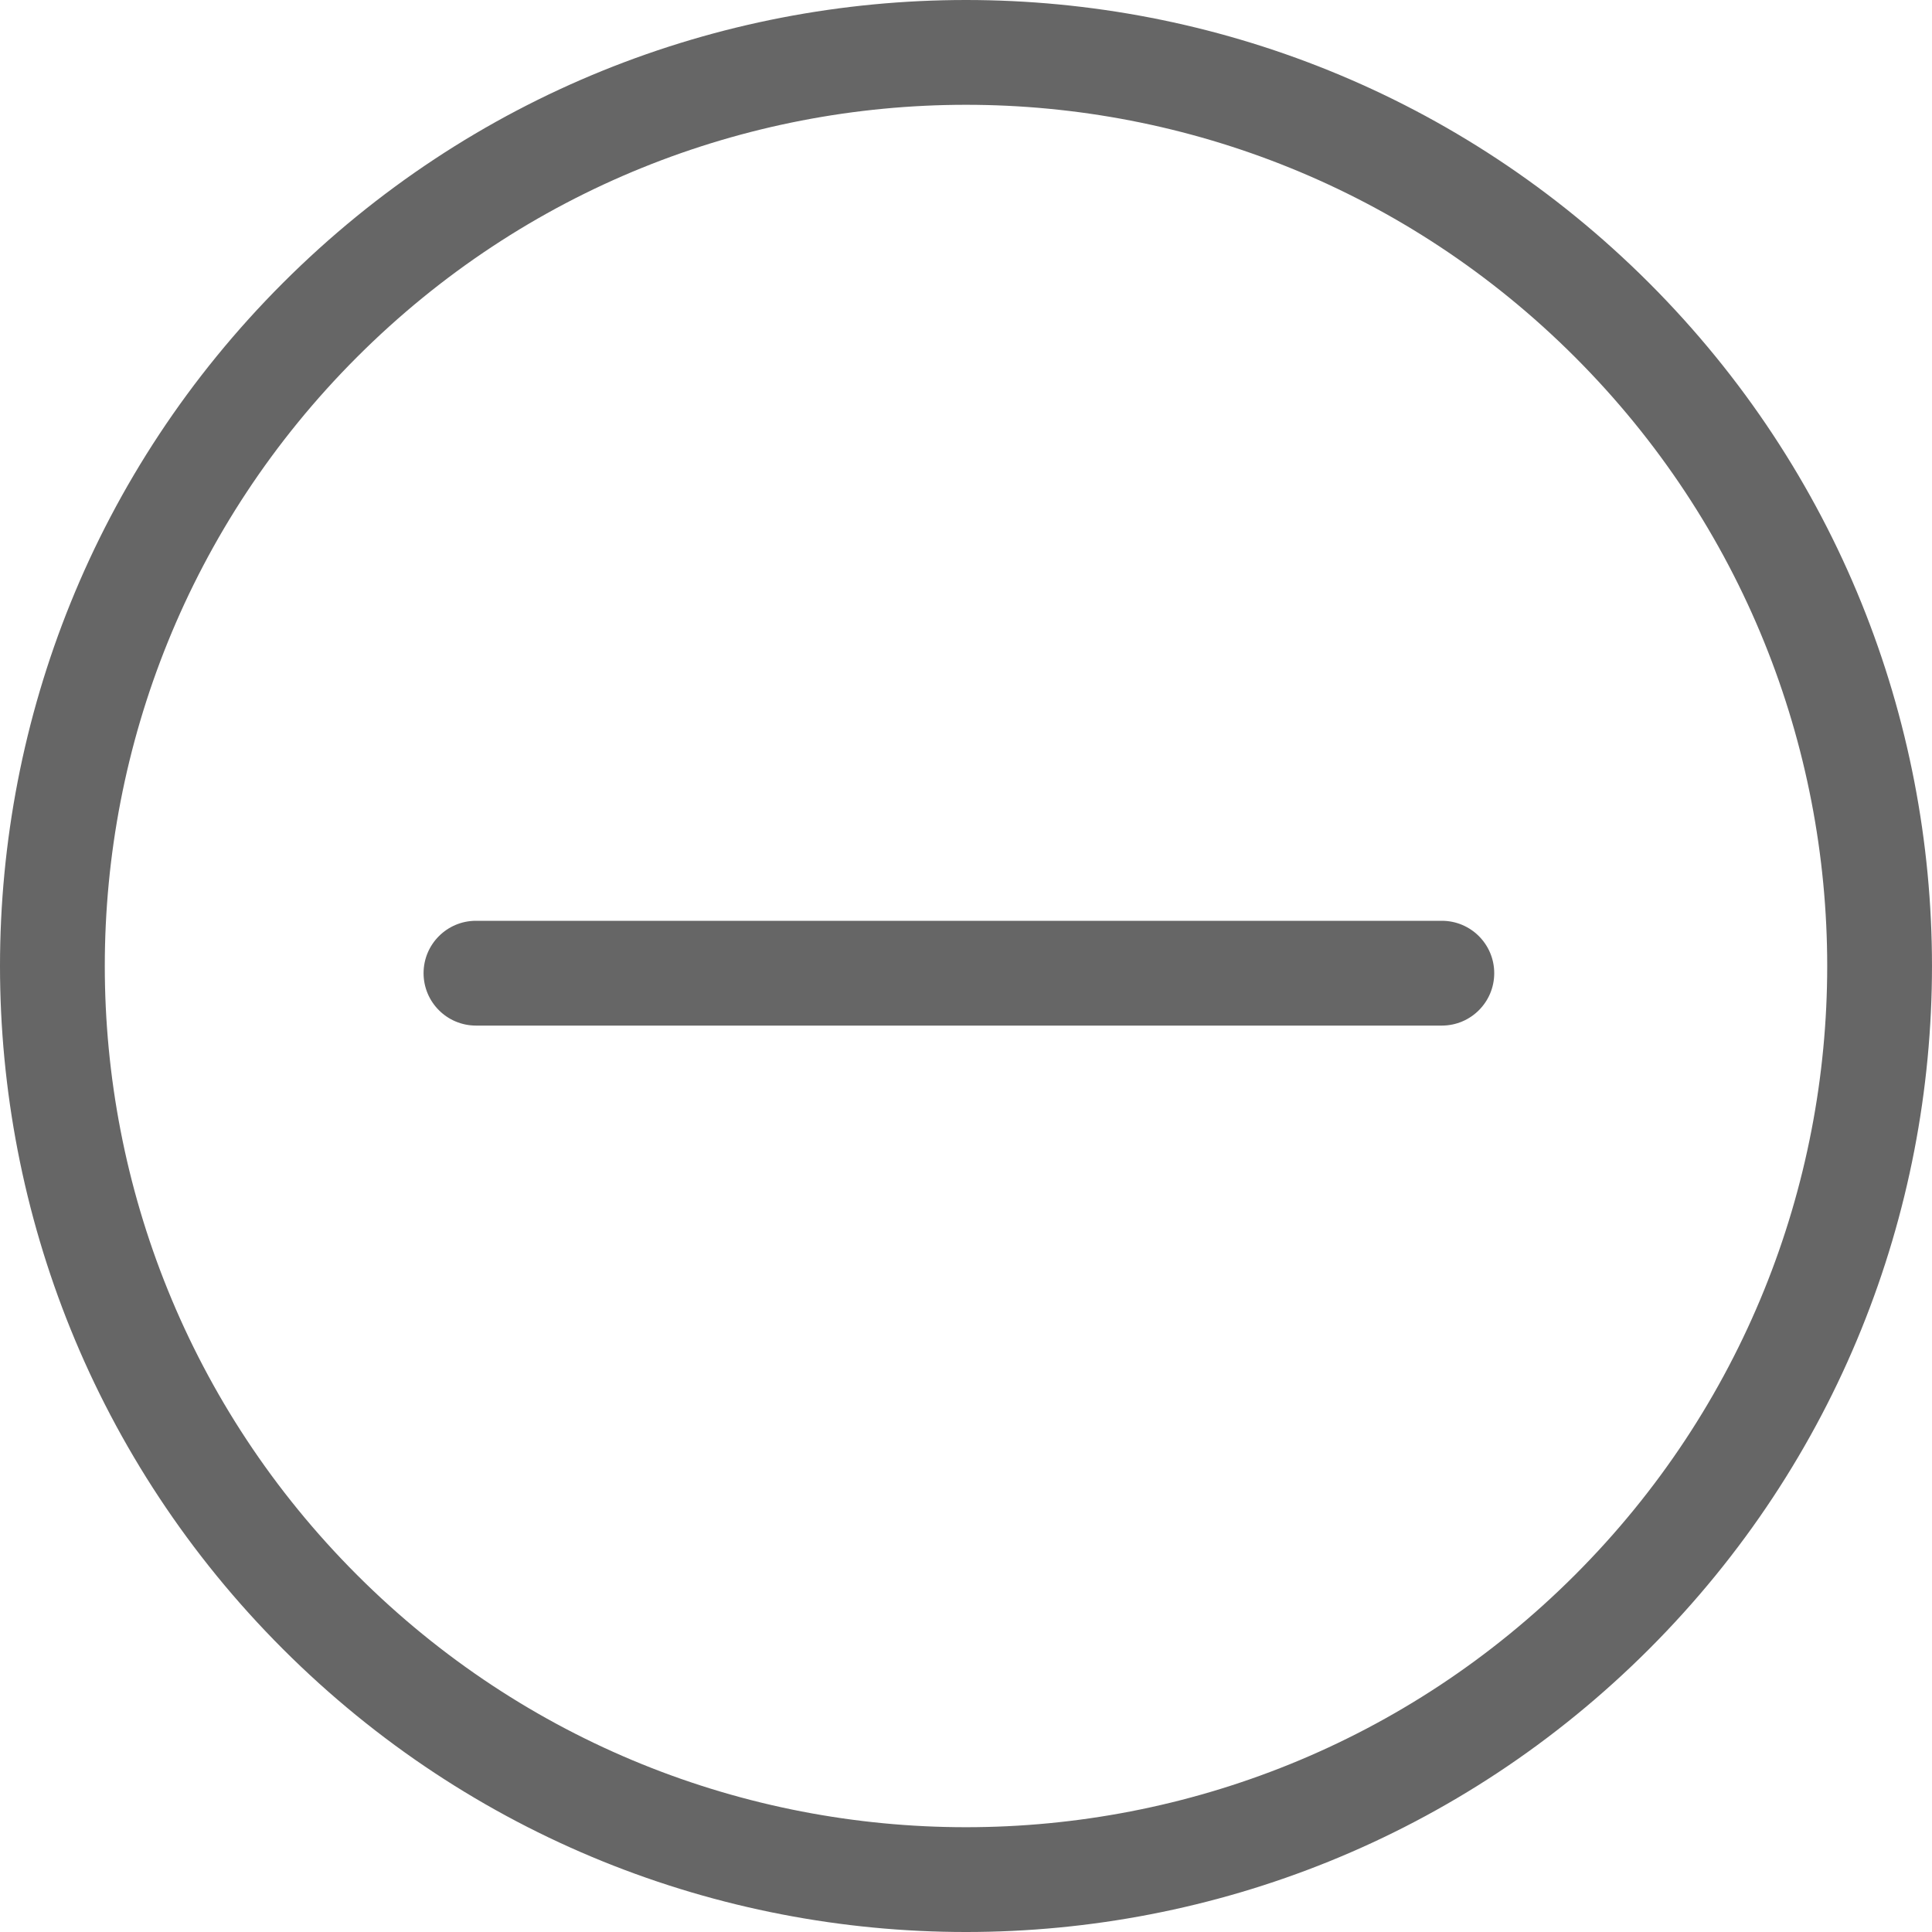 <svg width="122.879" height="122.88" xmlns="http://www.w3.org/2000/svg" xml:space="preserve" enable-background="new 0 0 122.879 122.88" version="1.1">

 <g>
  <title>Layer 1</title>
  <g id="svg_1">
   <path fill="#666666" id="svg_2" d="m17.995,17.995c11.997,-11.996 27.721,-17.995 43.444,-17.995s31.448,5.999 43.445,17.995c11.996,11.997 17.994,27.721 17.994,43.444c0,15.725 -5.998,31.448 -17.994,43.445c-11.997,11.996 -27.722,17.995 -43.445,17.995s-31.448,-5.999 -43.444,-17.995c-11.997,-11.996 -17.995,-27.72 -17.995,-43.445c0,-15.723 5.998,-31.447 17.995,-43.444l0,0zm73.709,40.569c1.84,0 3.332,1.492 3.332,3.332c0,1.841 -1.492,3.333 -3.332,3.333c-20.477,0 -40.954,0 -61.431,0c-1.84,0 -3.333,-1.492 -3.333,-3.333c0,-1.84 1.492,-3.332 3.333,-3.332c20.477,0 40.955,0 61.431,0l0,0zm-30.265,-51.899c-14.018,0 -28.035,5.348 -38.731,16.044c-10.695,10.695 -16.043,24.713 -16.043,38.73c0,14.018 5.348,28.036 16.043,38.731c10.696,10.696 24.713,16.044 38.731,16.044s28.035,-5.348 38.731,-16.044c10.695,-10.695 16.044,-24.714 16.044,-38.731c0,-14.017 -5.349,-28.035 -16.044,-38.73c-10.695,-10.696 -24.713,-16.044 -38.731,-16.044l0,0z"/>
  </g>
 </g>
</svg>